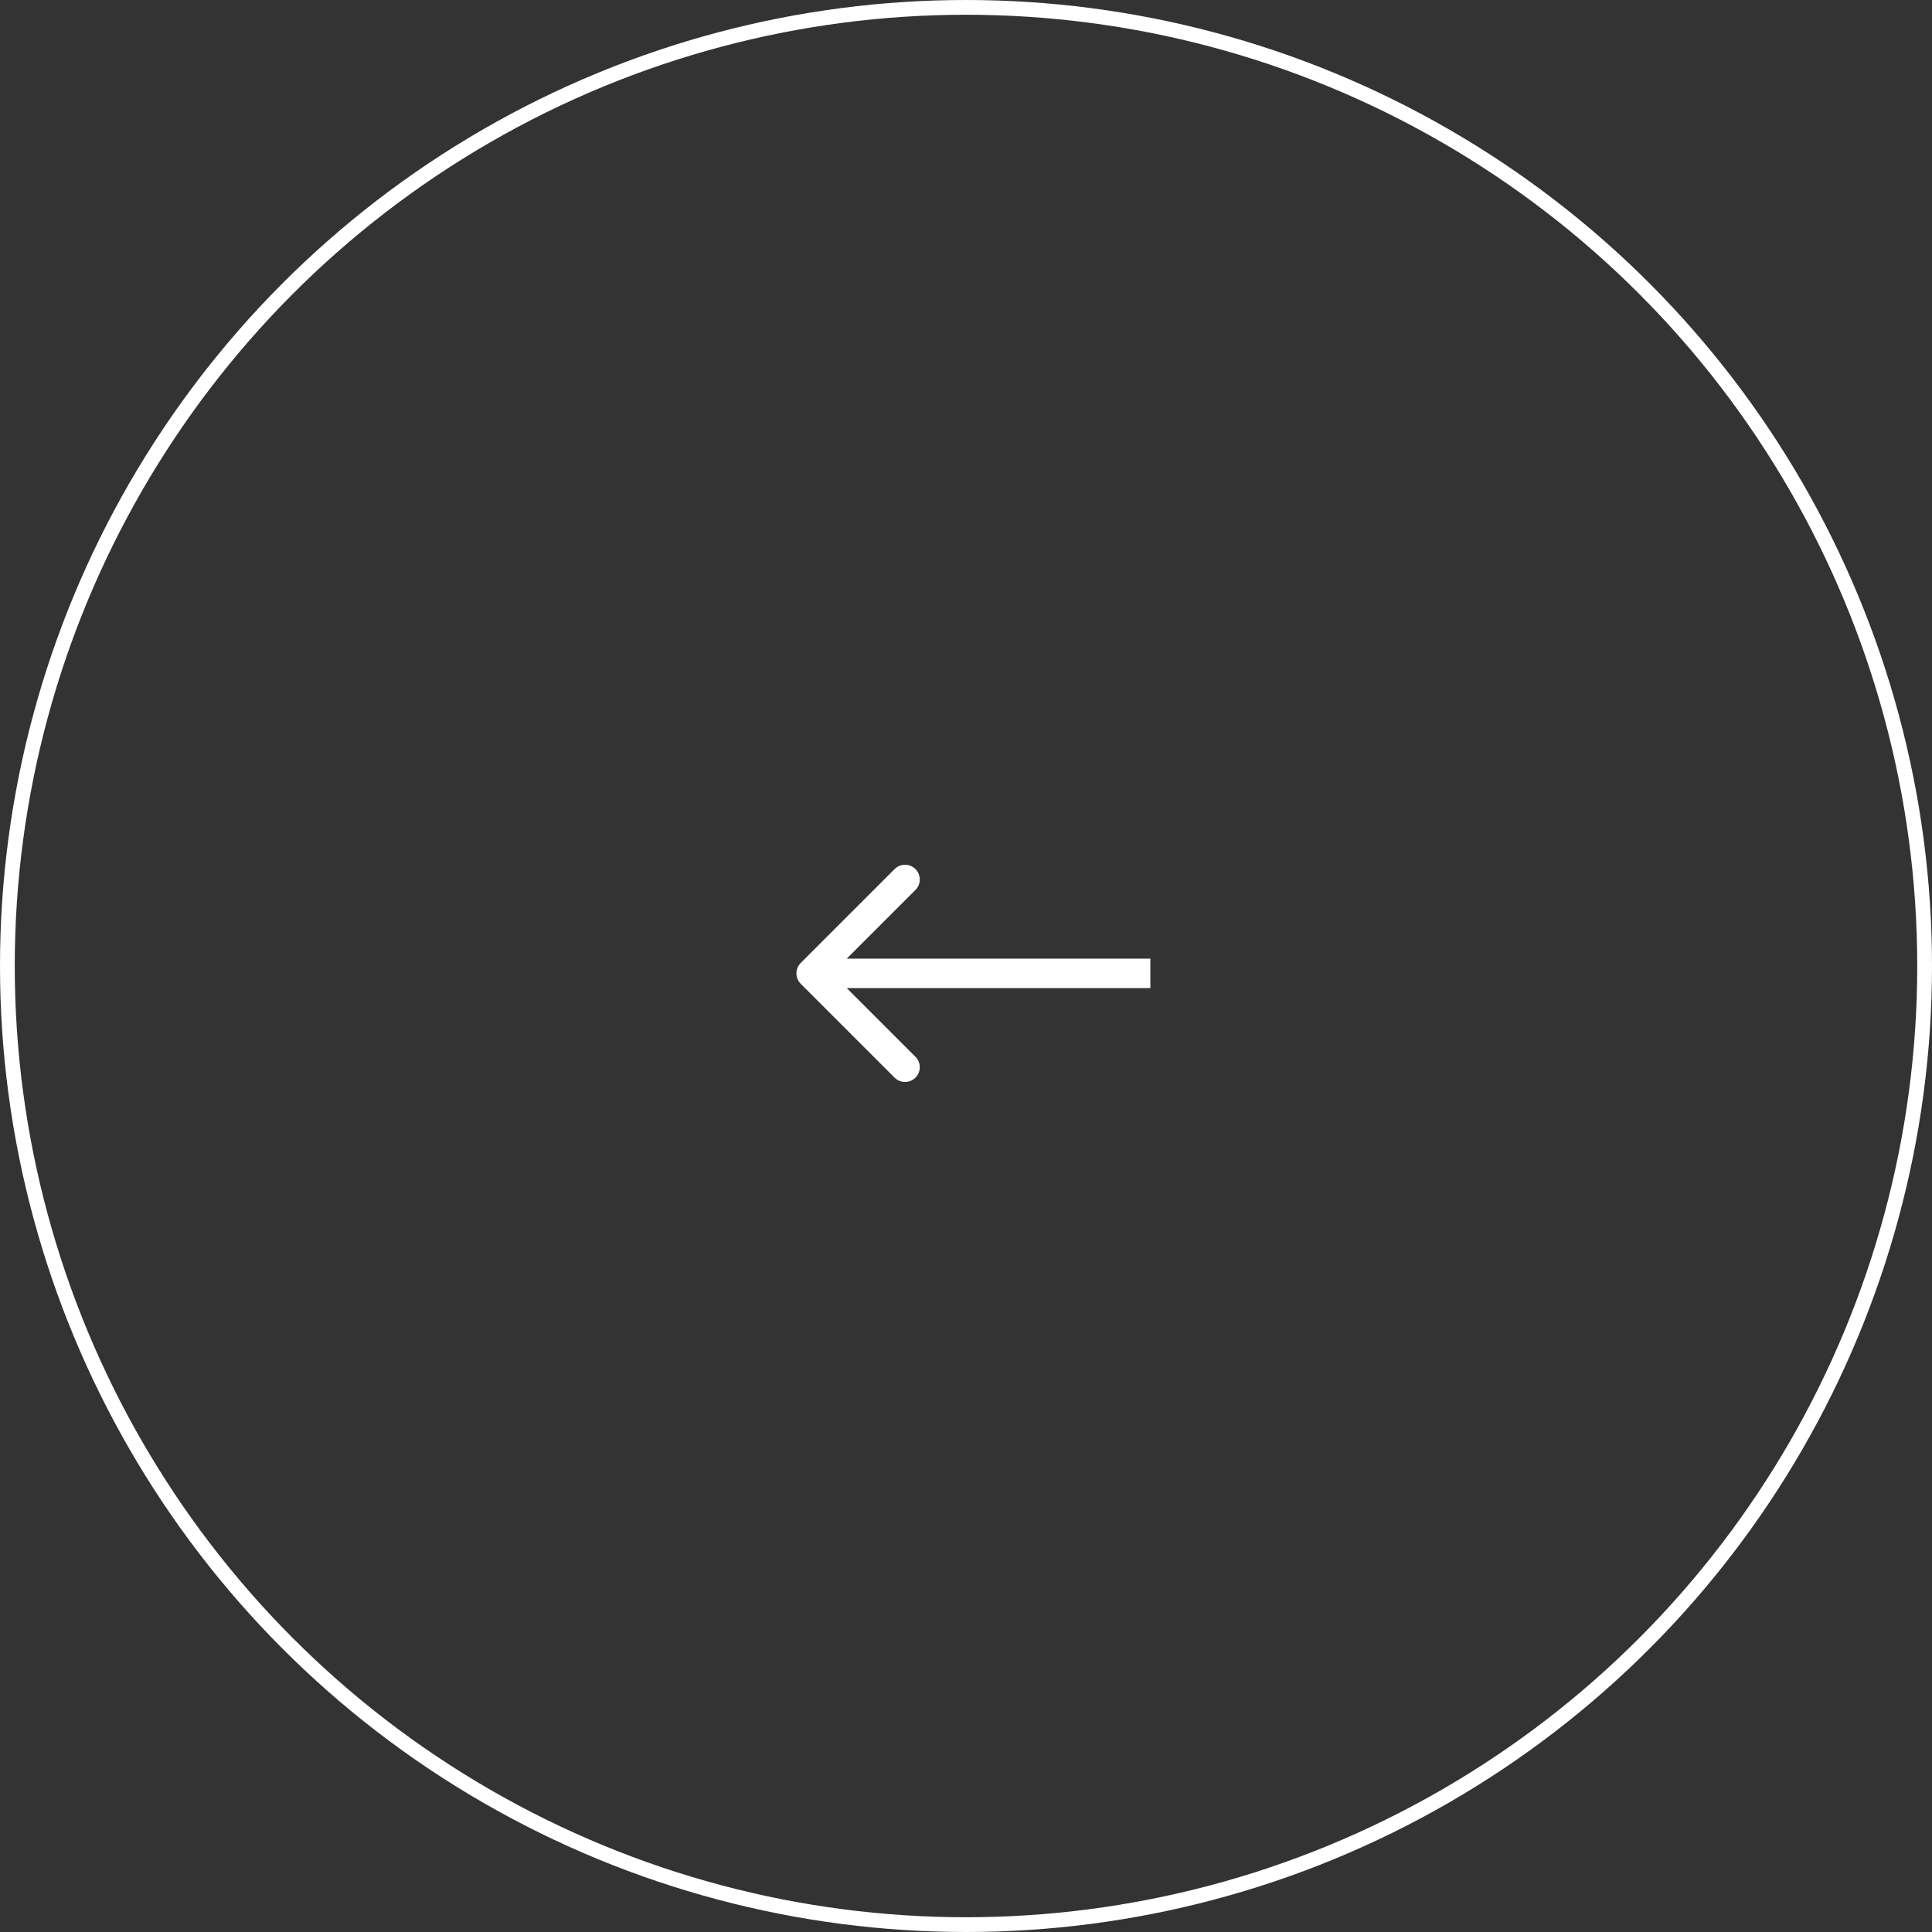 <?xml version="1.0" encoding="UTF-8"?> <svg xmlns="http://www.w3.org/2000/svg" width="72" height="72" viewBox="0 0 72 72" fill="none"><rect x="0" y="0" width="72" height="72" fill="#333333" stroke="none"/><circle cx="36" cy="36" r="35.725" transform="matrix(-1 0 0 1 72 0)" stroke="white" stroke-width="0.55"></circle><path d="M29.841 36.663C29.627 36.448 29.627 36.1 29.841 35.886L33.339 32.388C33.554 32.173 33.902 32.173 34.116 32.388C34.331 32.603 34.331 32.951 34.116 33.165L31.007 36.274L34.116 39.383C34.331 39.598 34.331 39.946 34.116 40.161C33.902 40.375 33.554 40.375 33.339 40.161L29.841 36.663ZM42.871 36.824H30.23V35.725H42.871V36.824Z" fill="white"></path></svg> 